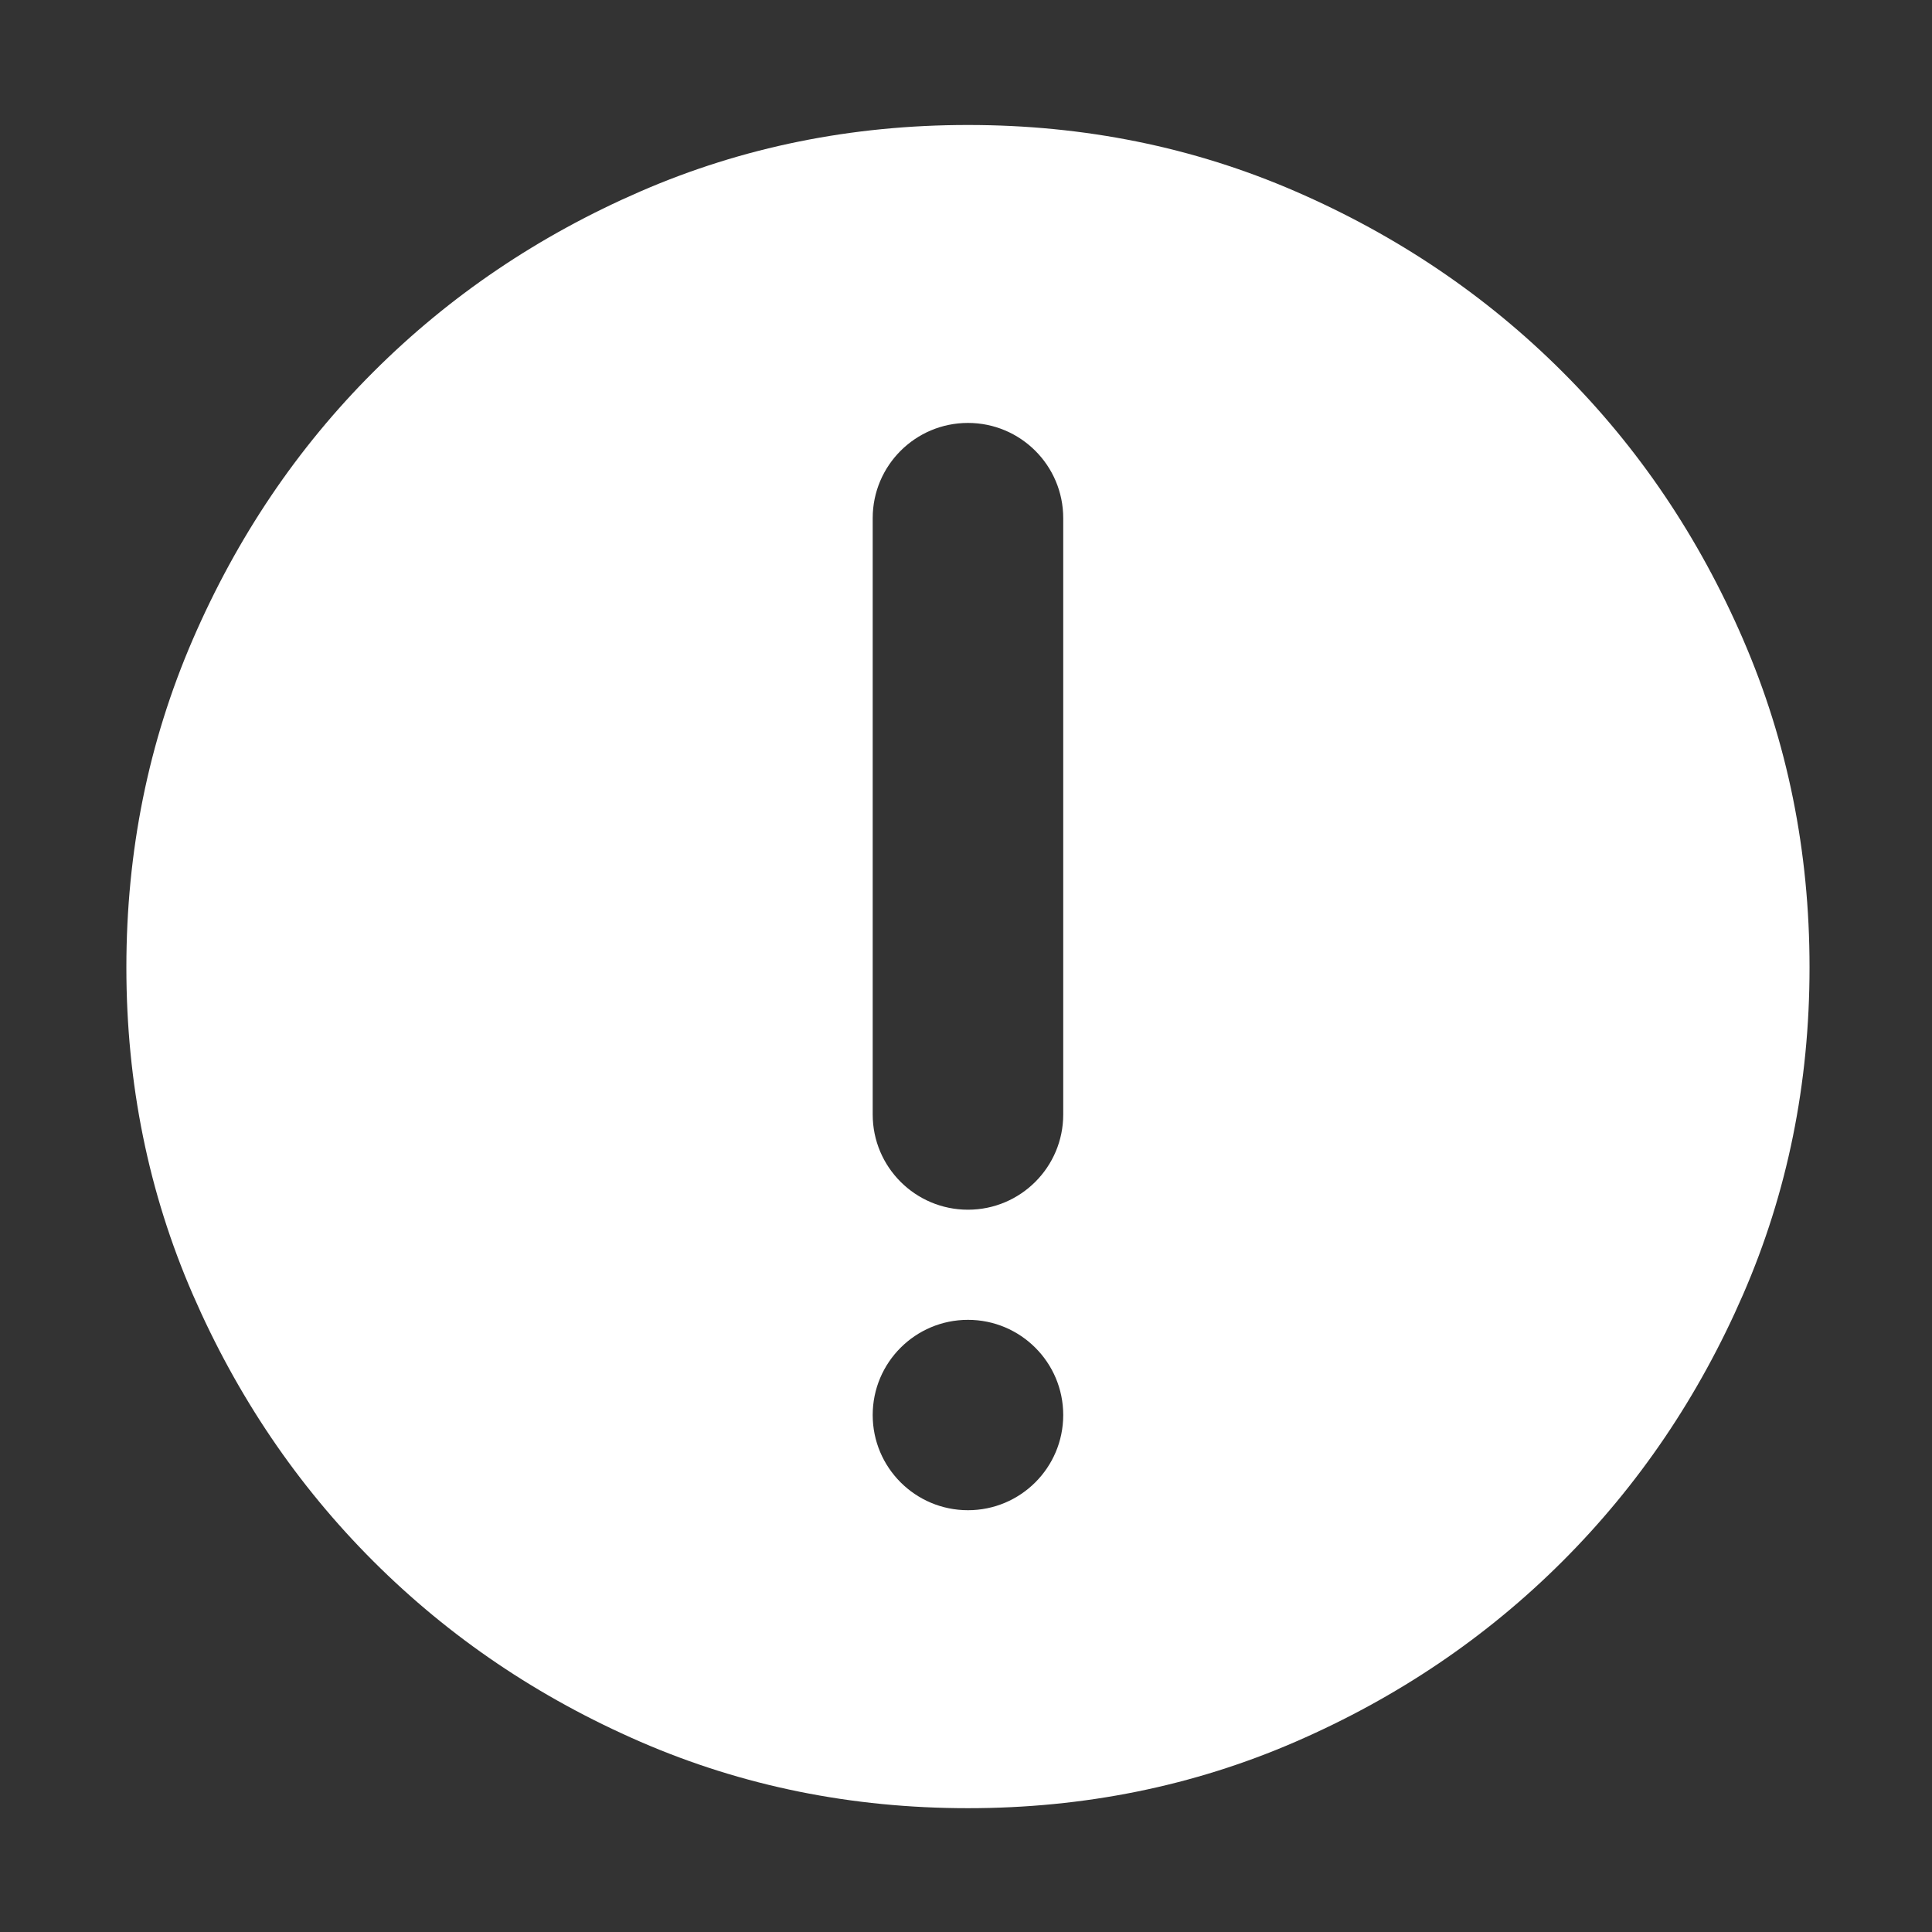 <?xml version="1.0" standalone="no"?><!DOCTYPE svg PUBLIC "-//W3C//DTD SVG 1.1//EN" "http://www.w3.org/Graphics/SVG/1.1/DTD/svg11.dtd"><svg t="1764241253215" class="icon" viewBox="0 0 1024 1024" version="1.1" xmlns="http://www.w3.org/2000/svg" p-id="11798" xmlns:xlink="http://www.w3.org/1999/xlink" width="64" height="64"><rect x="0" y="0" width="1024" height="1024" fill="#333333" stroke="none"/><path d="M923.905 338.957c-23.457-54.238-55.37-101.537-95.759-141.871-40.373-40.346-87.577-72.236-141.593-95.676-54.022-23.446-111.859-35.166-173.511-35.166-61.657 0-119.496 11.721-173.516 35.166-54.016 23.44-101.208 55.329-141.593 95.676-40.385 40.335-72.297 87.627-95.766 141.871-23.463 54.245-35.188 112.159-35.188 173.767 0 61.602 11.725 119.378 35.188 173.343 23.467 53.977 55.381 101.13 95.759 141.475 40.385 40.335 87.577 72.225 141.592 95.676 54.021 23.435 111.859 35.16 173.516 35.16 61.653 0 119.489-11.721 173.511-35.16 54.016-23.451 101.218-55.342 141.592-95.676 40.38-40.346 72.303-87.499 95.759-141.475 23.474-53.965 35.199-111.747 35.199-173.343 0.011-61.614-11.721-119.523-35.193-173.767l0 0zM513.042 800.443c-27.891 0-50.495-22.582-50.495-50.451 0-27.857 22.61-50.451 50.495-50.451 27.896 0 50.49 22.593 50.49 50.451 0 27.874-22.598 50.451-50.49 50.451l0 0zM563.532 590.709c0 27.863-22.598 50.462-50.49 50.462-27.891 0-50.495-22.598-50.495-50.462l0-316.084c0-27.874 22.61-50.462 50.495-50.462 27.896 0 50.49 22.588 50.49 50.462l0 316.084zM563.532 590.709z" fill="#ffffff" p-id="11799"></path></svg>